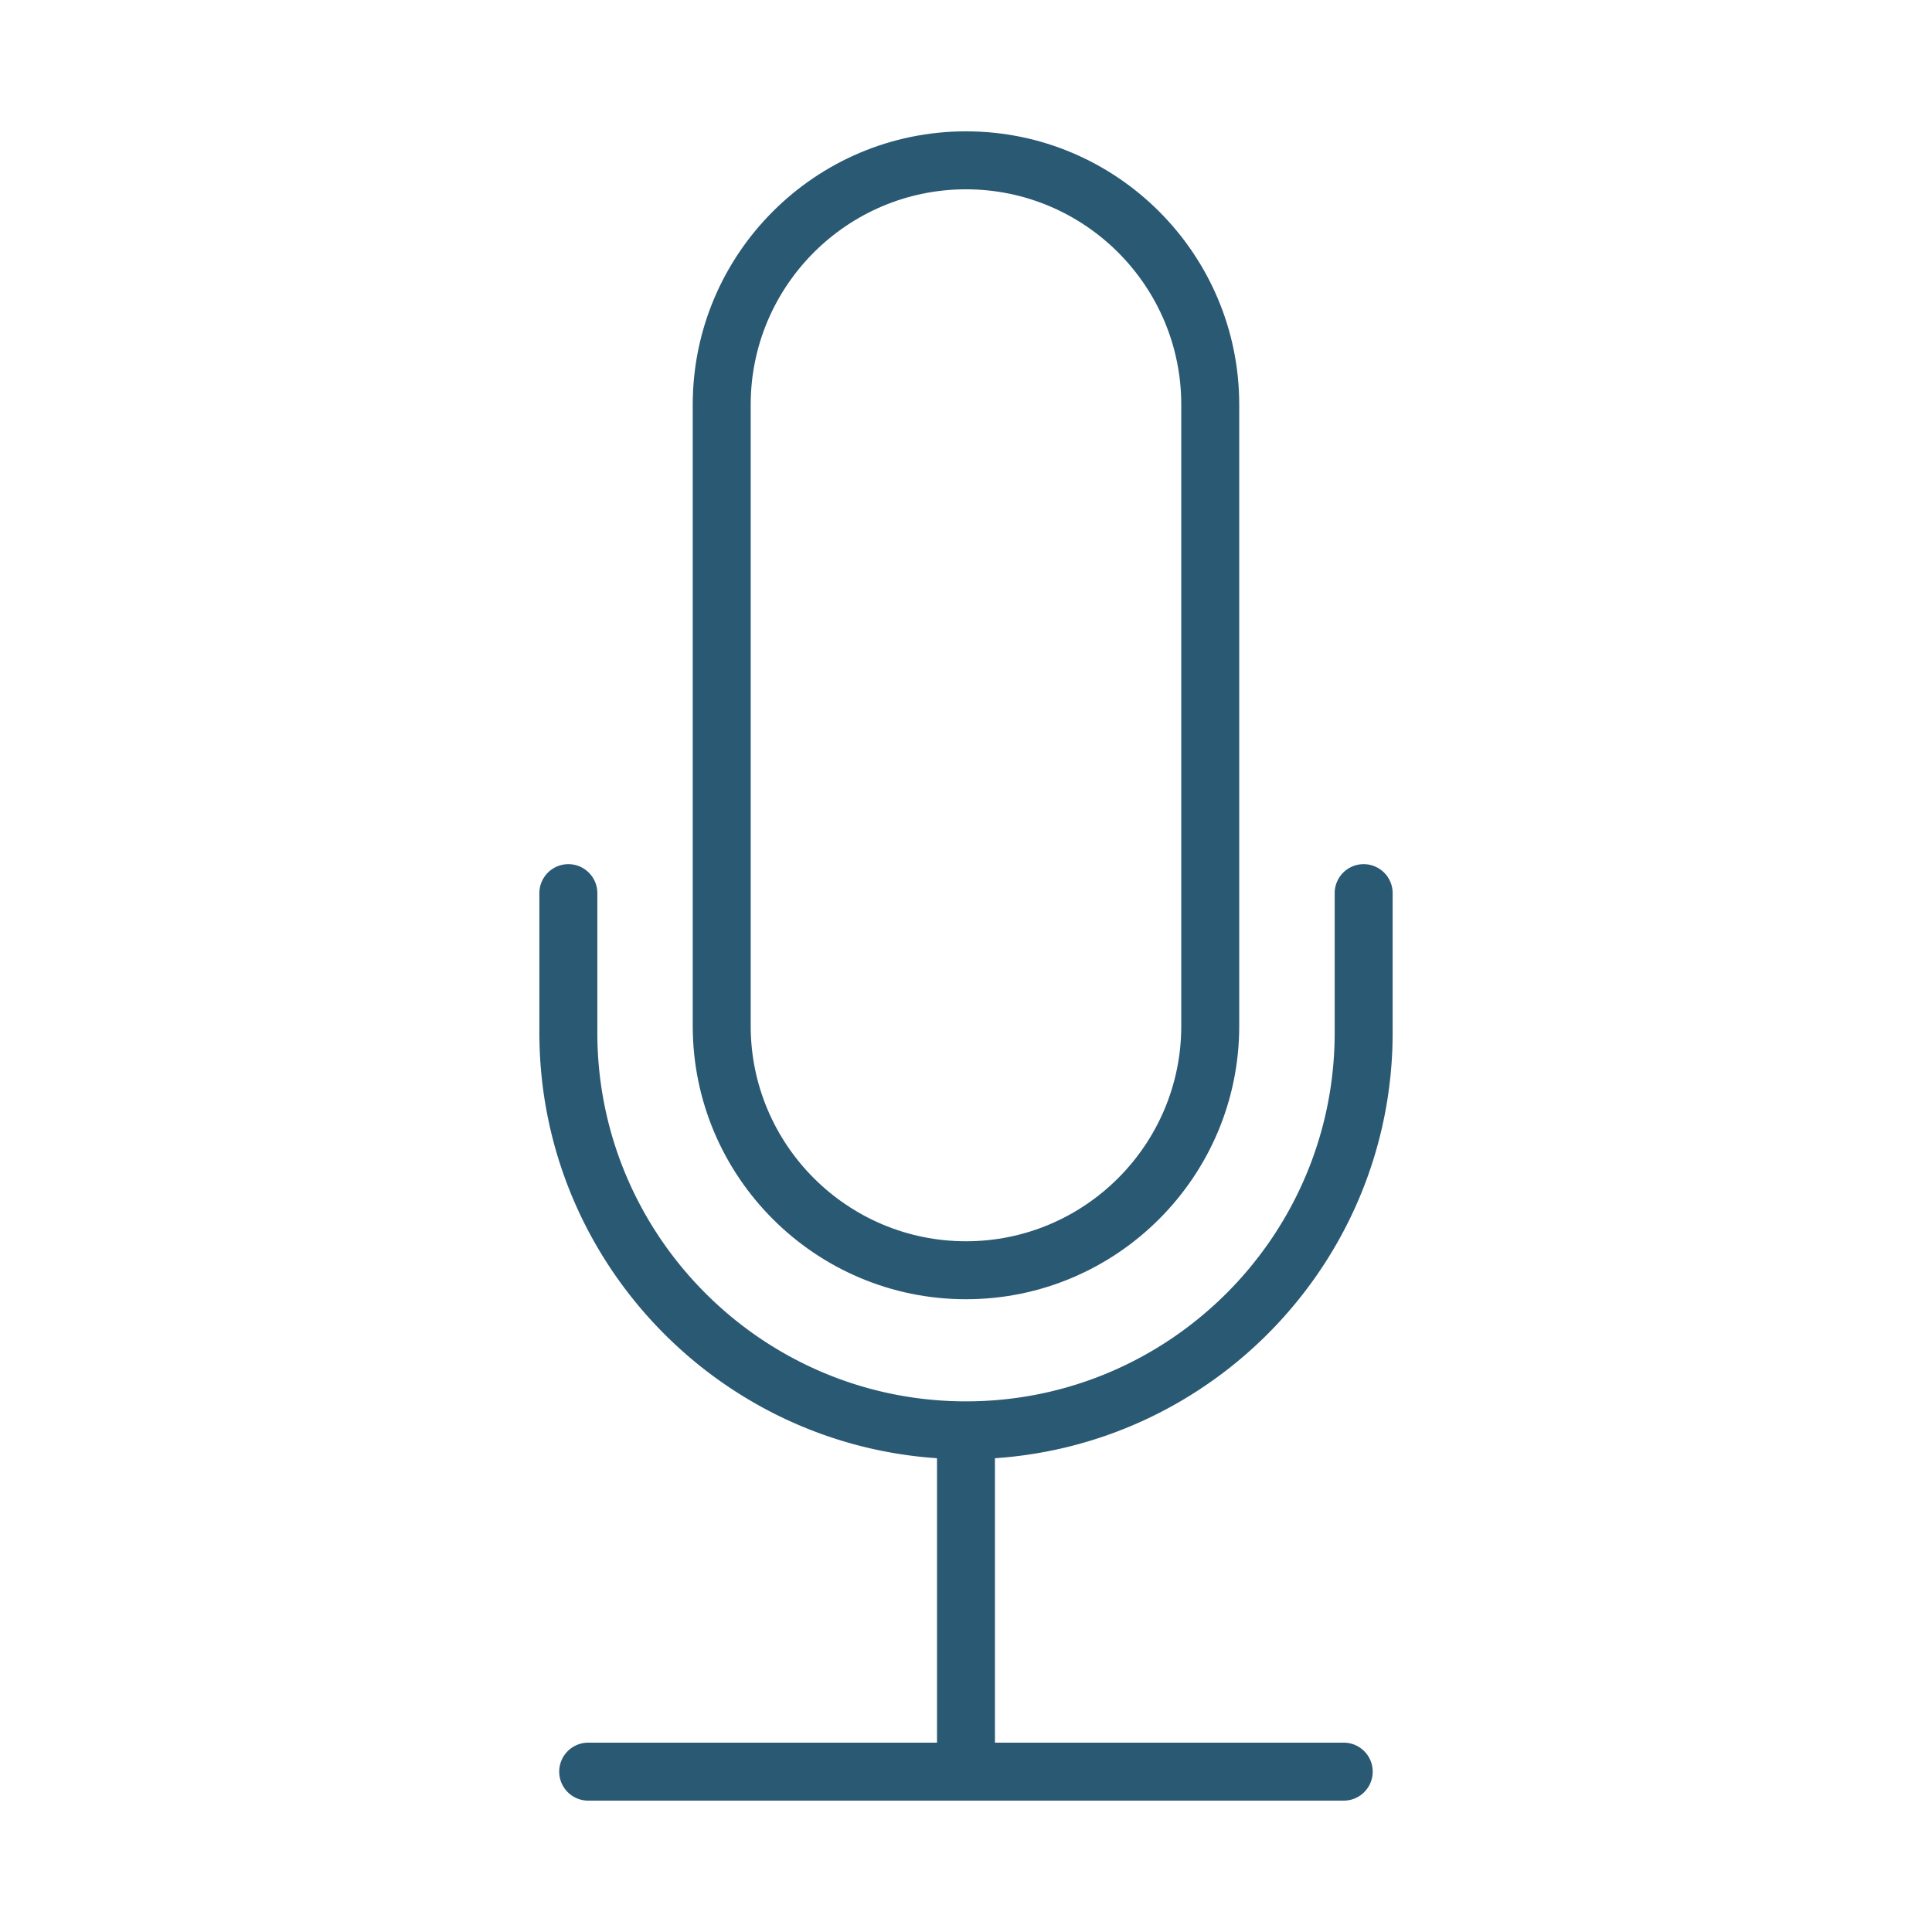 <svg xmlns="http://www.w3.org/2000/svg" viewBox="0 0 100 100" fill-rule="evenodd"><g class="t-group-origins"><path d="M49.999 67.248c7.798 0 14.143-6.344 14.143-14.142V20.942c0-7.799-6.345-14.144-14.143-14.144s-14.143 6.345-14.143 14.144v32.163c0 7.799 6.345 14.143 14.143 14.143zM38.856 20.943c0-6.145 4.999-11.144 11.143-11.144s11.143 4.999 11.143 11.144v32.163c0 6.144-4.999 11.142-11.143 11.142S38.856 59.25 38.856 53.106V20.943z" stroke-width="0" stroke="#2a5973" fill="#2a5973" stroke-width-old="0"></path><path d="M72.083 53.45v-7.221a1.5 1.5 0 1 0-3 0v7.221c0 10.523-8.562 19.084-19.084 19.084-10.521 0-19.081-8.561-19.081-19.084v-7.221a1.5 1.5 0 1 0-3 0v7.221c0 11.673 9.103 21.253 20.581 22.027V90.2H30.445a1.5 1.5 0 1 0 0 3h39.106a1.5 1.5 0 0 0 0-3H51.498V75.477c11.48-.774 20.585-10.354 20.585-22.027z" stroke-width="0" stroke="#2a5973" fill="#2a5973" stroke-width-old="0"></path></g></svg>
